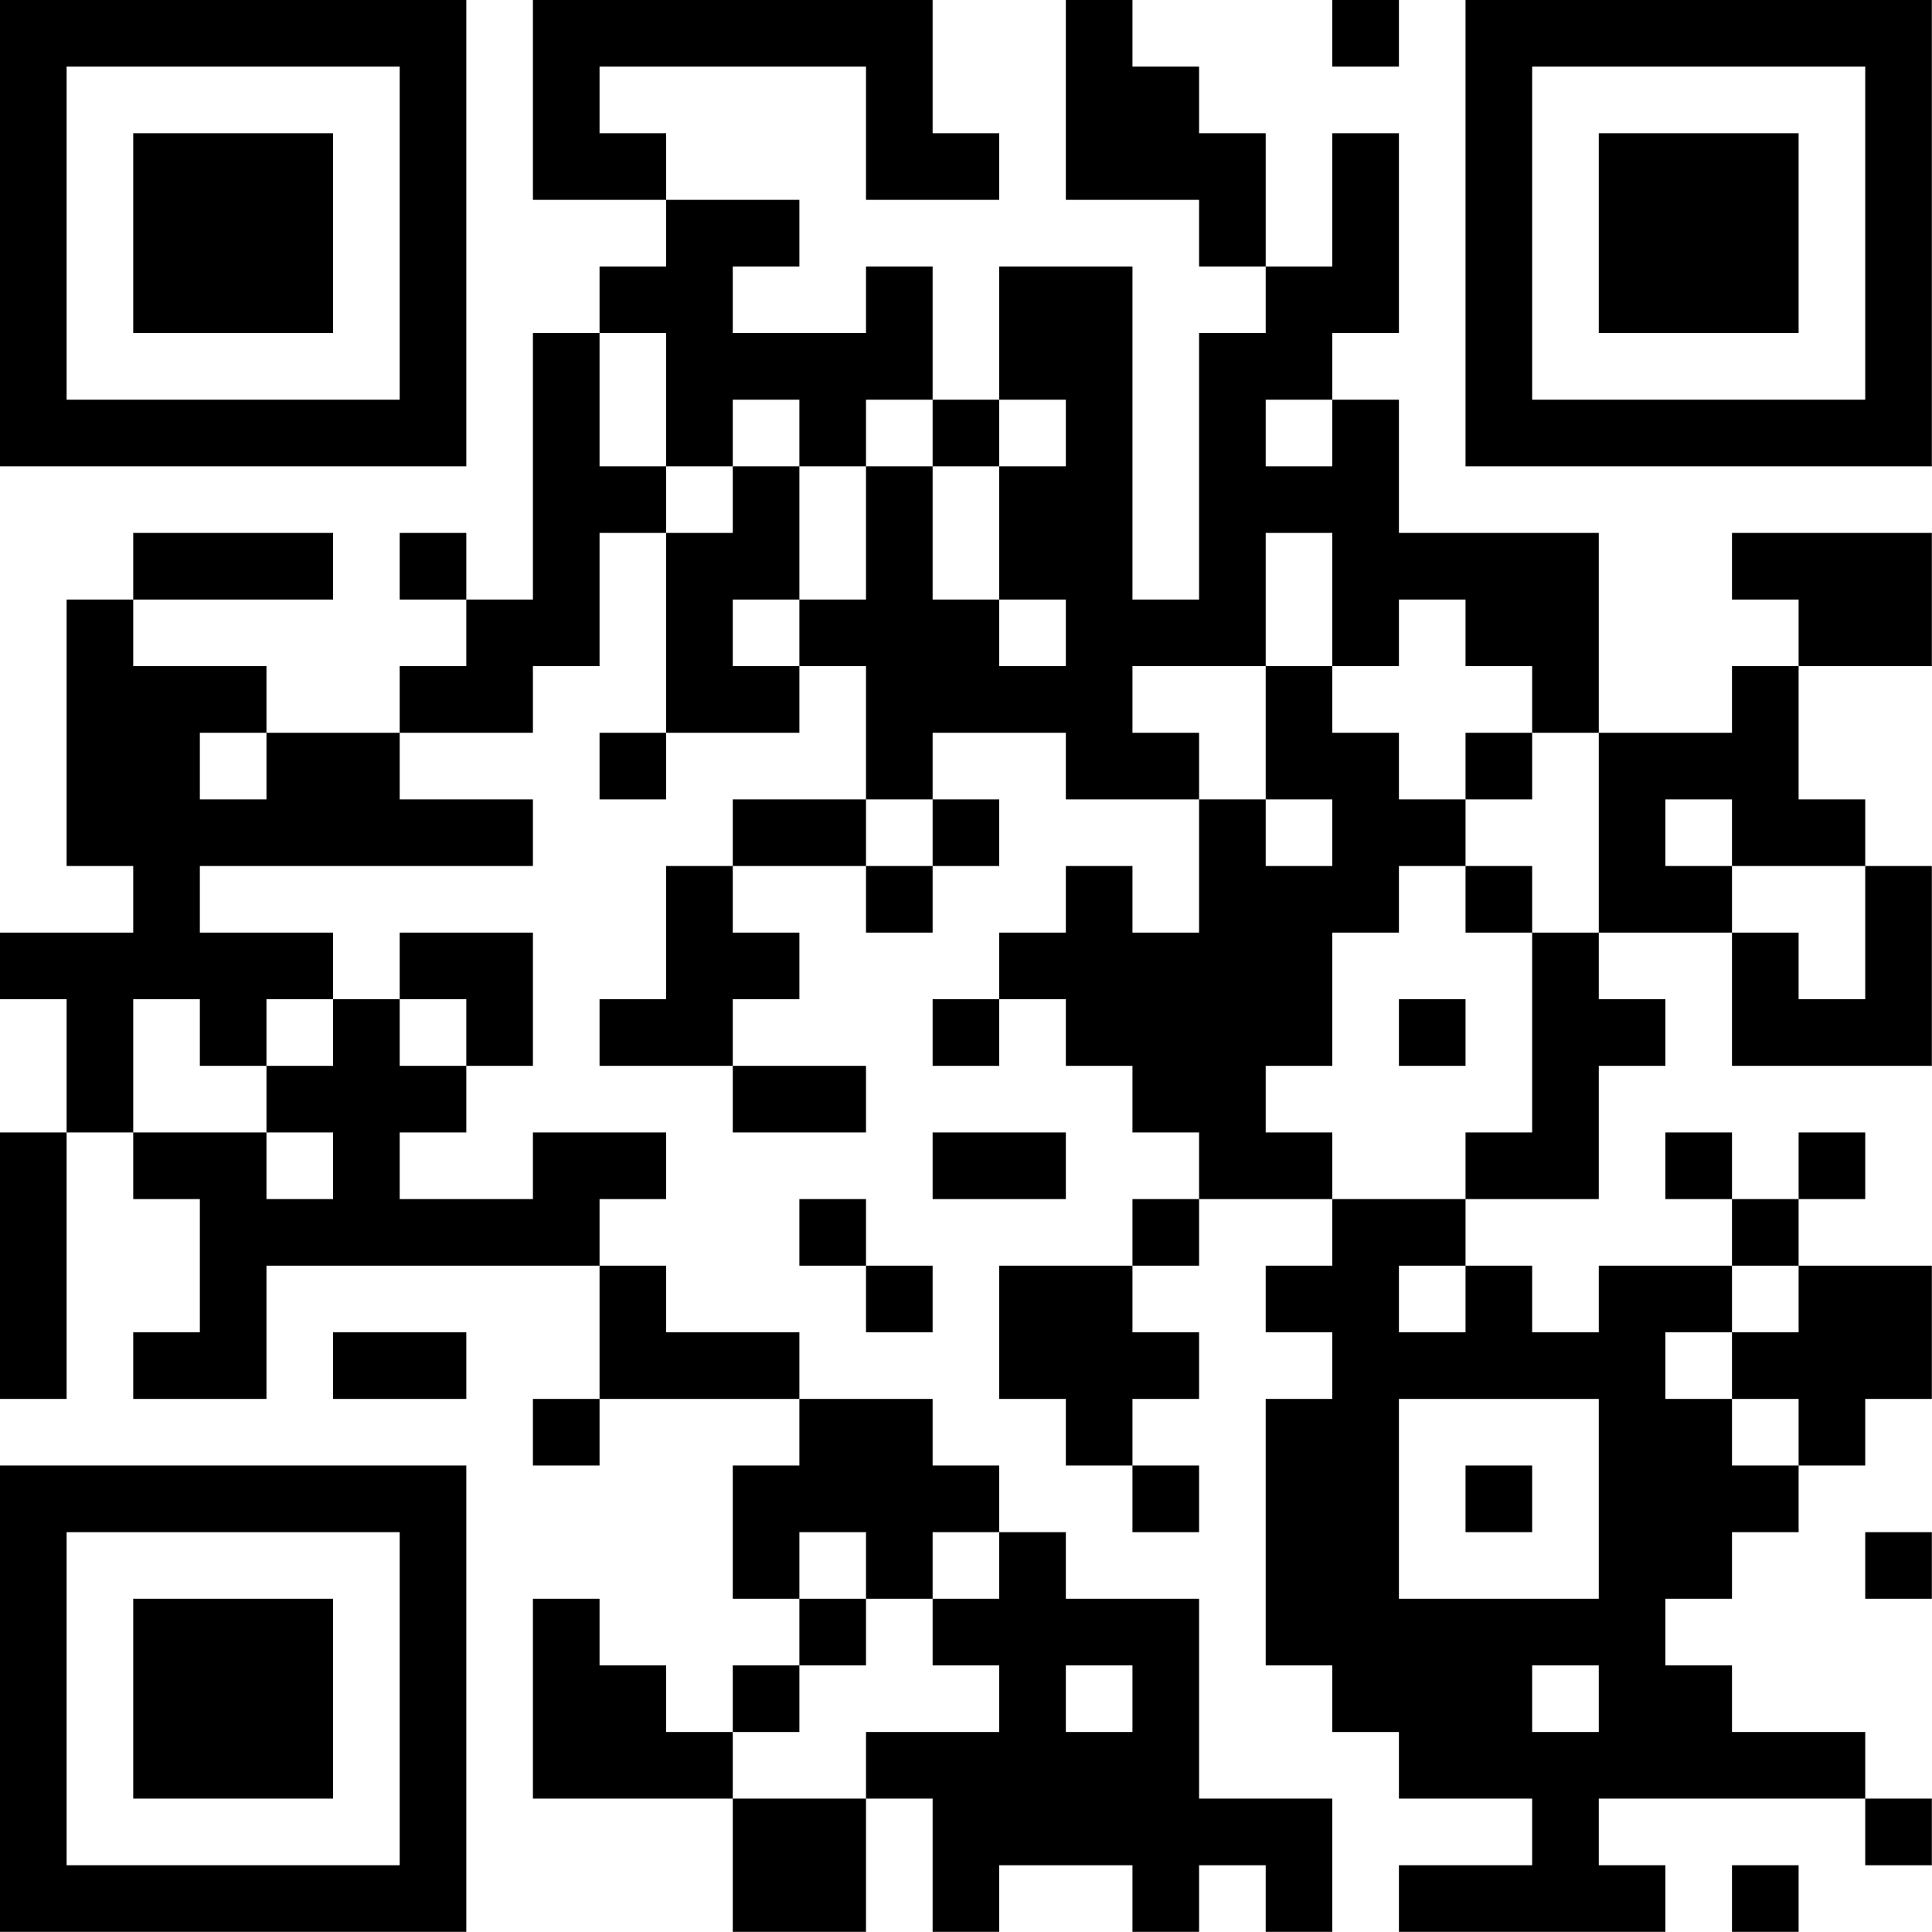 <?xml version="1.0" encoding="UTF-8"?>
<svg xmlns="http://www.w3.org/2000/svg" version="1.1" width="100" height="100" viewBox="0 0 100 100"><rect x="0" y="0" width="100" height="100" fill="#ffffff"/><g transform="scale(3.448)"><g transform="translate(0,0)"><path fill-rule="evenodd" d="M8 0L8 3L10 3L10 4L9 4L9 5L8 5L8 9L7 9L7 8L6 8L6 9L7 9L7 10L6 10L6 11L4 11L4 10L2 10L2 9L5 9L5 8L2 8L2 9L1 9L1 13L2 13L2 14L0 14L0 15L1 15L1 17L0 17L0 21L1 21L1 17L2 17L2 18L3 18L3 20L2 20L2 21L4 21L4 19L9 19L9 21L8 21L8 22L9 22L9 21L12 21L12 22L11 22L11 24L12 24L12 25L11 25L11 26L10 26L10 25L9 25L9 24L8 24L8 27L11 27L11 29L13 29L13 27L14 27L14 29L15 29L15 28L17 28L17 29L18 29L18 28L19 28L19 29L20 29L20 27L18 27L18 24L16 24L16 23L15 23L15 22L14 22L14 21L12 21L12 20L10 20L10 19L9 19L9 18L10 18L10 17L8 17L8 18L6 18L6 17L7 17L7 16L8 16L8 14L6 14L6 15L5 15L5 14L3 14L3 13L8 13L8 12L6 12L6 11L8 11L8 10L9 10L9 8L10 8L10 11L9 11L9 12L10 12L10 11L12 11L12 10L13 10L13 12L11 12L11 13L10 13L10 15L9 15L9 16L11 16L11 17L13 17L13 16L11 16L11 15L12 15L12 14L11 14L11 13L13 13L13 14L14 14L14 13L15 13L15 12L14 12L14 11L16 11L16 12L18 12L18 14L17 14L17 13L16 13L16 14L15 14L15 15L14 15L14 16L15 16L15 15L16 15L16 16L17 16L17 17L18 17L18 18L17 18L17 19L15 19L15 21L16 21L16 22L17 22L17 23L18 23L18 22L17 22L17 21L18 21L18 20L17 20L17 19L18 19L18 18L20 18L20 19L19 19L19 20L20 20L20 21L19 21L19 25L20 25L20 26L21 26L21 27L23 27L23 28L21 28L21 29L25 29L25 28L24 28L24 27L28 27L28 28L29 28L29 27L28 27L28 26L26 26L26 25L25 25L25 24L26 24L26 23L27 23L27 22L28 22L28 21L29 21L29 19L27 19L27 18L28 18L28 17L27 17L27 18L26 18L26 17L25 17L25 18L26 18L26 19L24 19L24 20L23 20L23 19L22 19L22 18L24 18L24 16L25 16L25 15L24 15L24 14L26 14L26 16L29 16L29 13L28 13L28 12L27 12L27 10L29 10L29 8L26 8L26 9L27 9L27 10L26 10L26 11L24 11L24 8L21 8L21 6L20 6L20 5L21 5L21 2L20 2L20 4L19 4L19 2L18 2L18 1L17 1L17 0L16 0L16 3L18 3L18 4L19 4L19 5L18 5L18 9L17 9L17 4L15 4L15 6L14 6L14 4L13 4L13 5L11 5L11 4L12 4L12 3L10 3L10 2L9 2L9 1L13 1L13 3L15 3L15 2L14 2L14 0ZM20 0L20 1L21 1L21 0ZM9 5L9 7L10 7L10 8L11 8L11 7L12 7L12 9L11 9L11 10L12 10L12 9L13 9L13 7L14 7L14 9L15 9L15 10L16 10L16 9L15 9L15 7L16 7L16 6L15 6L15 7L14 7L14 6L13 6L13 7L12 7L12 6L11 6L11 7L10 7L10 5ZM19 6L19 7L20 7L20 6ZM19 8L19 10L17 10L17 11L18 11L18 12L19 12L19 13L20 13L20 12L19 12L19 10L20 10L20 11L21 11L21 12L22 12L22 13L21 13L21 14L20 14L20 16L19 16L19 17L20 17L20 18L22 18L22 17L23 17L23 14L24 14L24 11L23 11L23 10L22 10L22 9L21 9L21 10L20 10L20 8ZM3 11L3 12L4 12L4 11ZM22 11L22 12L23 12L23 11ZM13 12L13 13L14 13L14 12ZM25 12L25 13L26 13L26 14L27 14L27 15L28 15L28 13L26 13L26 12ZM22 13L22 14L23 14L23 13ZM2 15L2 17L4 17L4 18L5 18L5 17L4 17L4 16L5 16L5 15L4 15L4 16L3 16L3 15ZM6 15L6 16L7 16L7 15ZM21 15L21 16L22 16L22 15ZM14 17L14 18L16 18L16 17ZM12 18L12 19L13 19L13 20L14 20L14 19L13 19L13 18ZM21 19L21 20L22 20L22 19ZM26 19L26 20L25 20L25 21L26 21L26 22L27 22L27 21L26 21L26 20L27 20L27 19ZM5 20L5 21L7 21L7 20ZM21 21L21 24L24 24L24 21ZM22 22L22 23L23 23L23 22ZM12 23L12 24L13 24L13 25L12 25L12 26L11 26L11 27L13 27L13 26L15 26L15 25L14 25L14 24L15 24L15 23L14 23L14 24L13 24L13 23ZM28 23L28 24L29 24L29 23ZM16 25L16 26L17 26L17 25ZM23 25L23 26L24 26L24 25ZM26 28L26 29L27 29L27 28ZM0 0L0 7L7 7L7 0ZM1 1L1 6L6 6L6 1ZM2 2L2 5L5 5L5 2ZM22 0L22 7L29 7L29 0ZM23 1L23 6L28 6L28 1ZM24 2L24 5L27 5L27 2ZM0 22L0 29L7 29L7 22ZM1 23L1 28L6 28L6 23ZM2 24L2 27L5 27L5 24Z" fill="#000000"/></g></g></svg>
